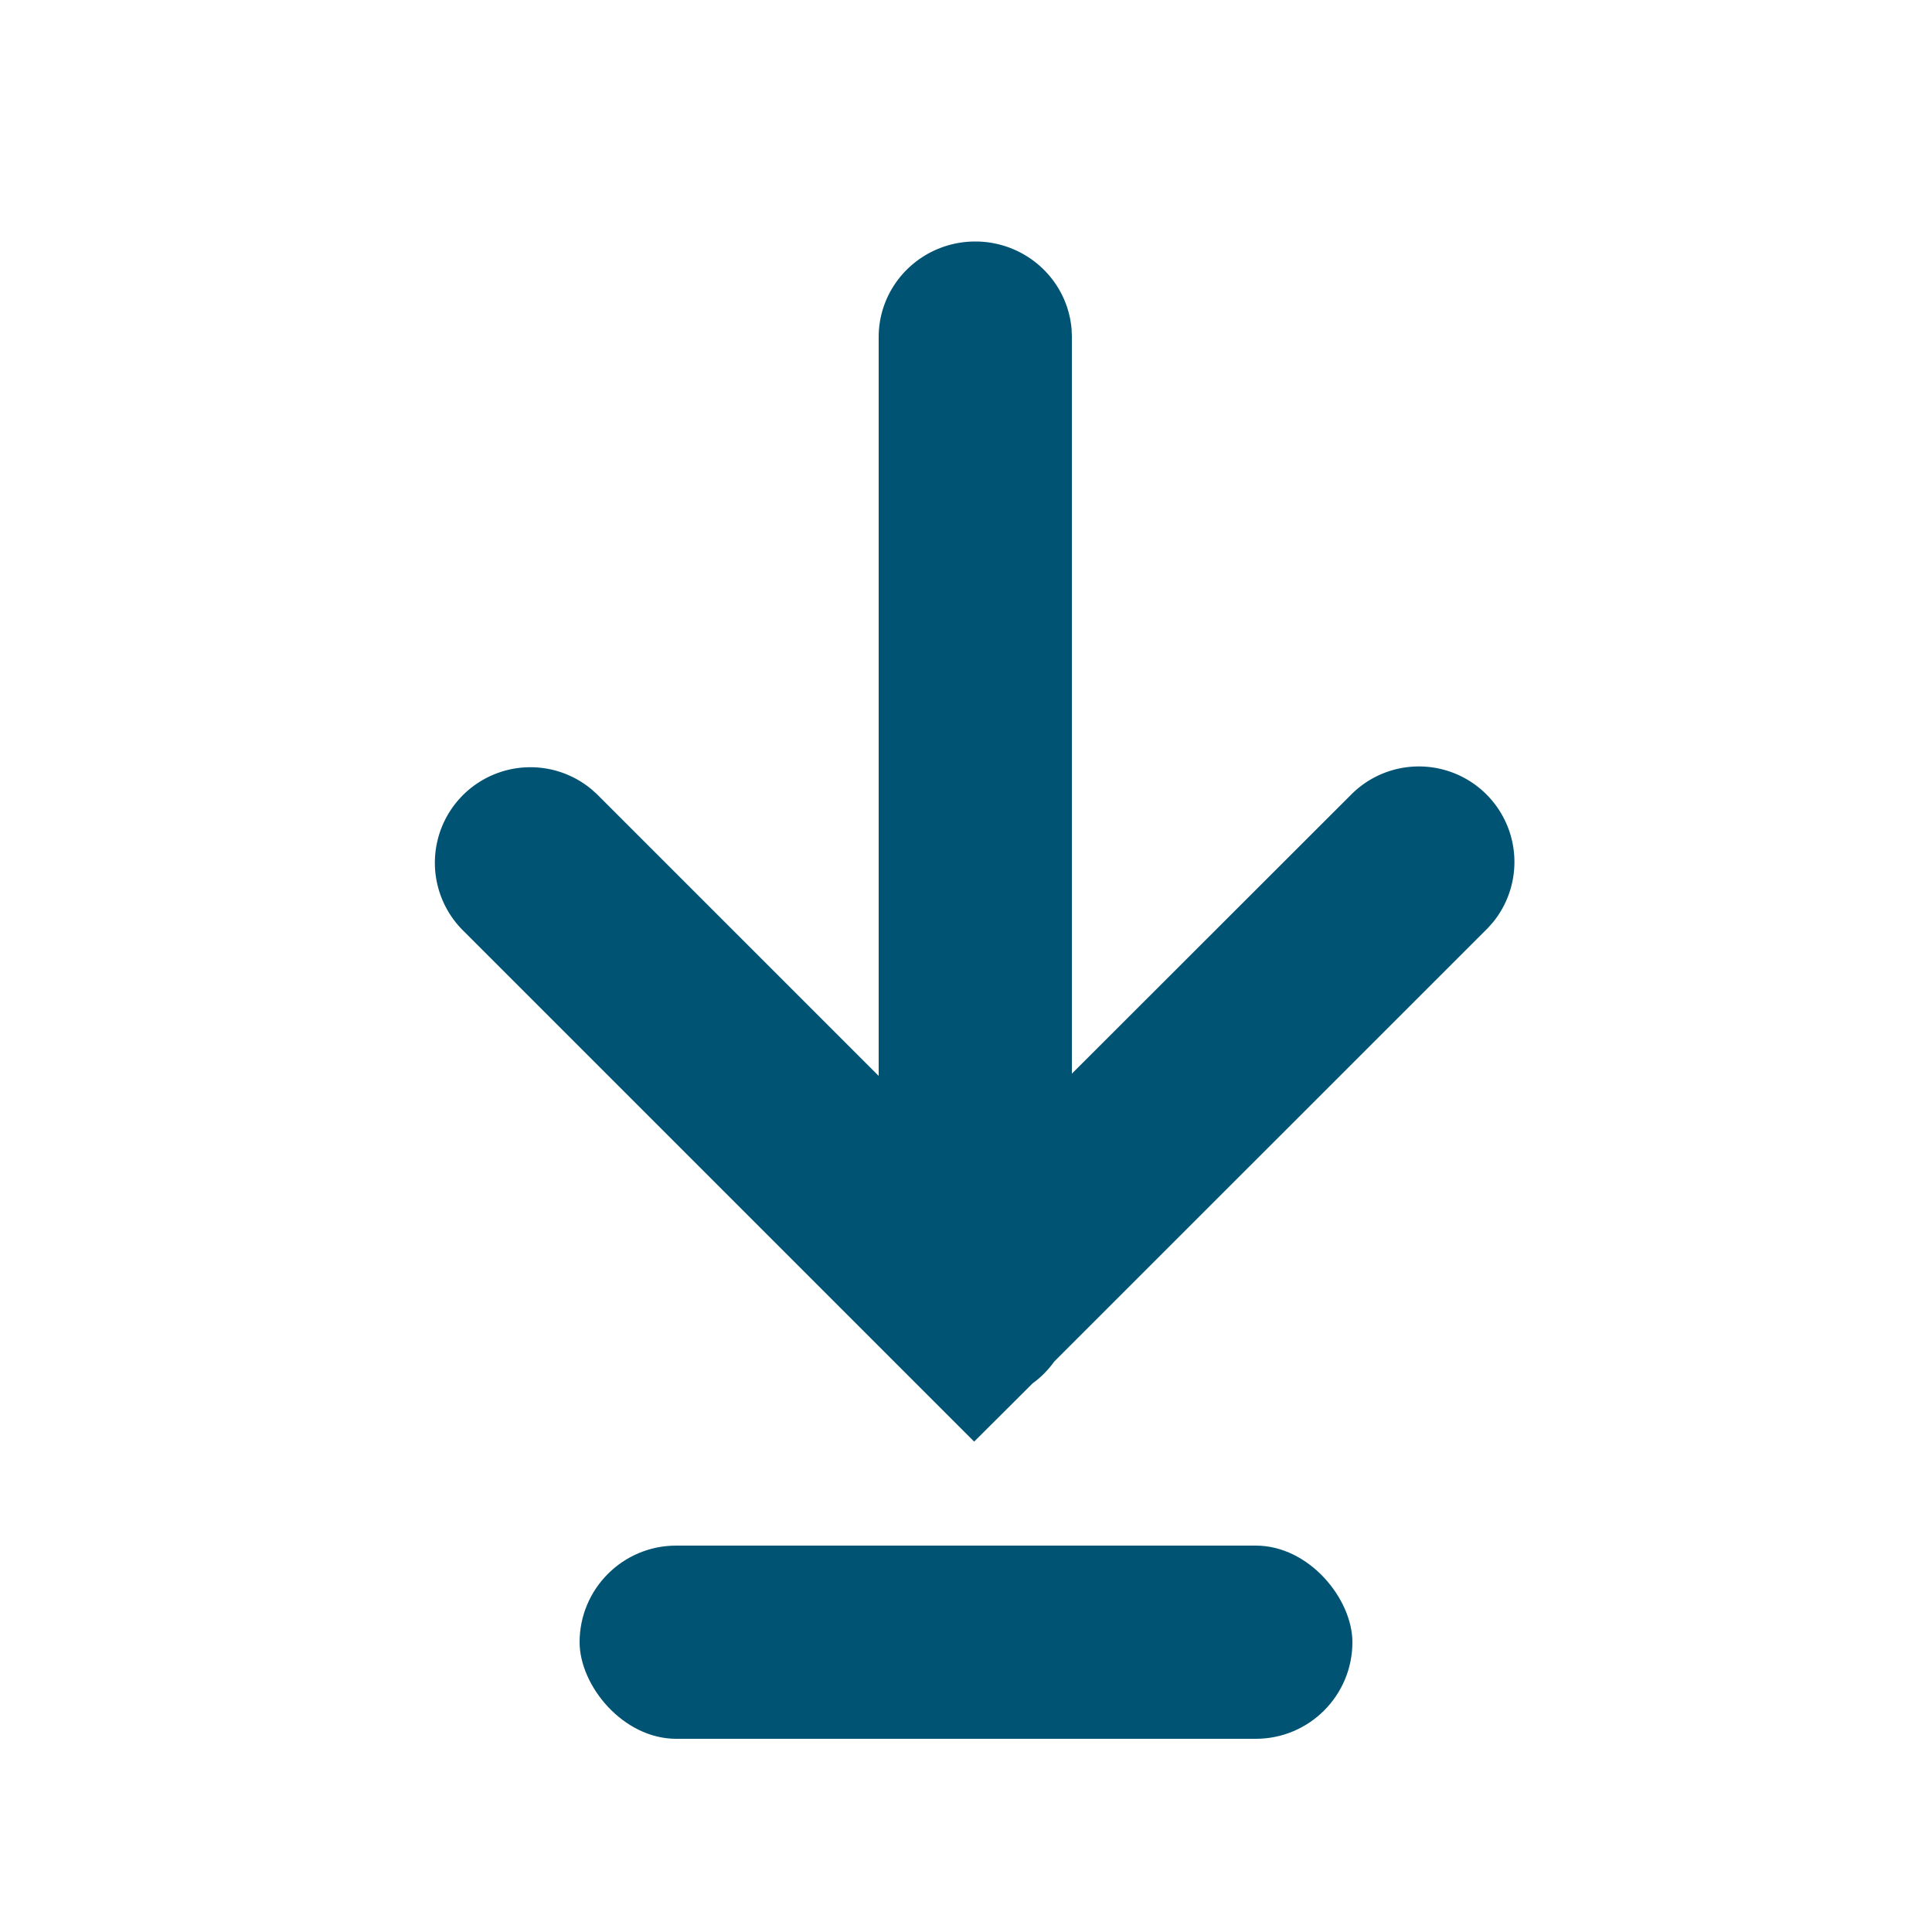 <svg width="20" height="20" xmlns="http://www.w3.org/2000/svg"><g id="icon_download_image" stroke="none" stroke-width="1" fill="#005372" fill-rule="evenodd"><path d="M10.096 3c.26 0 .474.194.498.442l.002.047v8.832l3.753-3.75a.489.489 0 01.724.654l-.033.037-4.514 4.513a.497.497 0 01-.158.16l-.283.282-4.942-4.942a.489.489 0 01.654-.725l.038.034 3.761 3.761V3.489c0-.27.224-.489.5-.489z" id="Combined-Shape" stroke="#005372" fill-rule="nonzero"/><rect id="Rectangle" x="6" y="16" width="8" height="2" rx="1"/></g></svg>